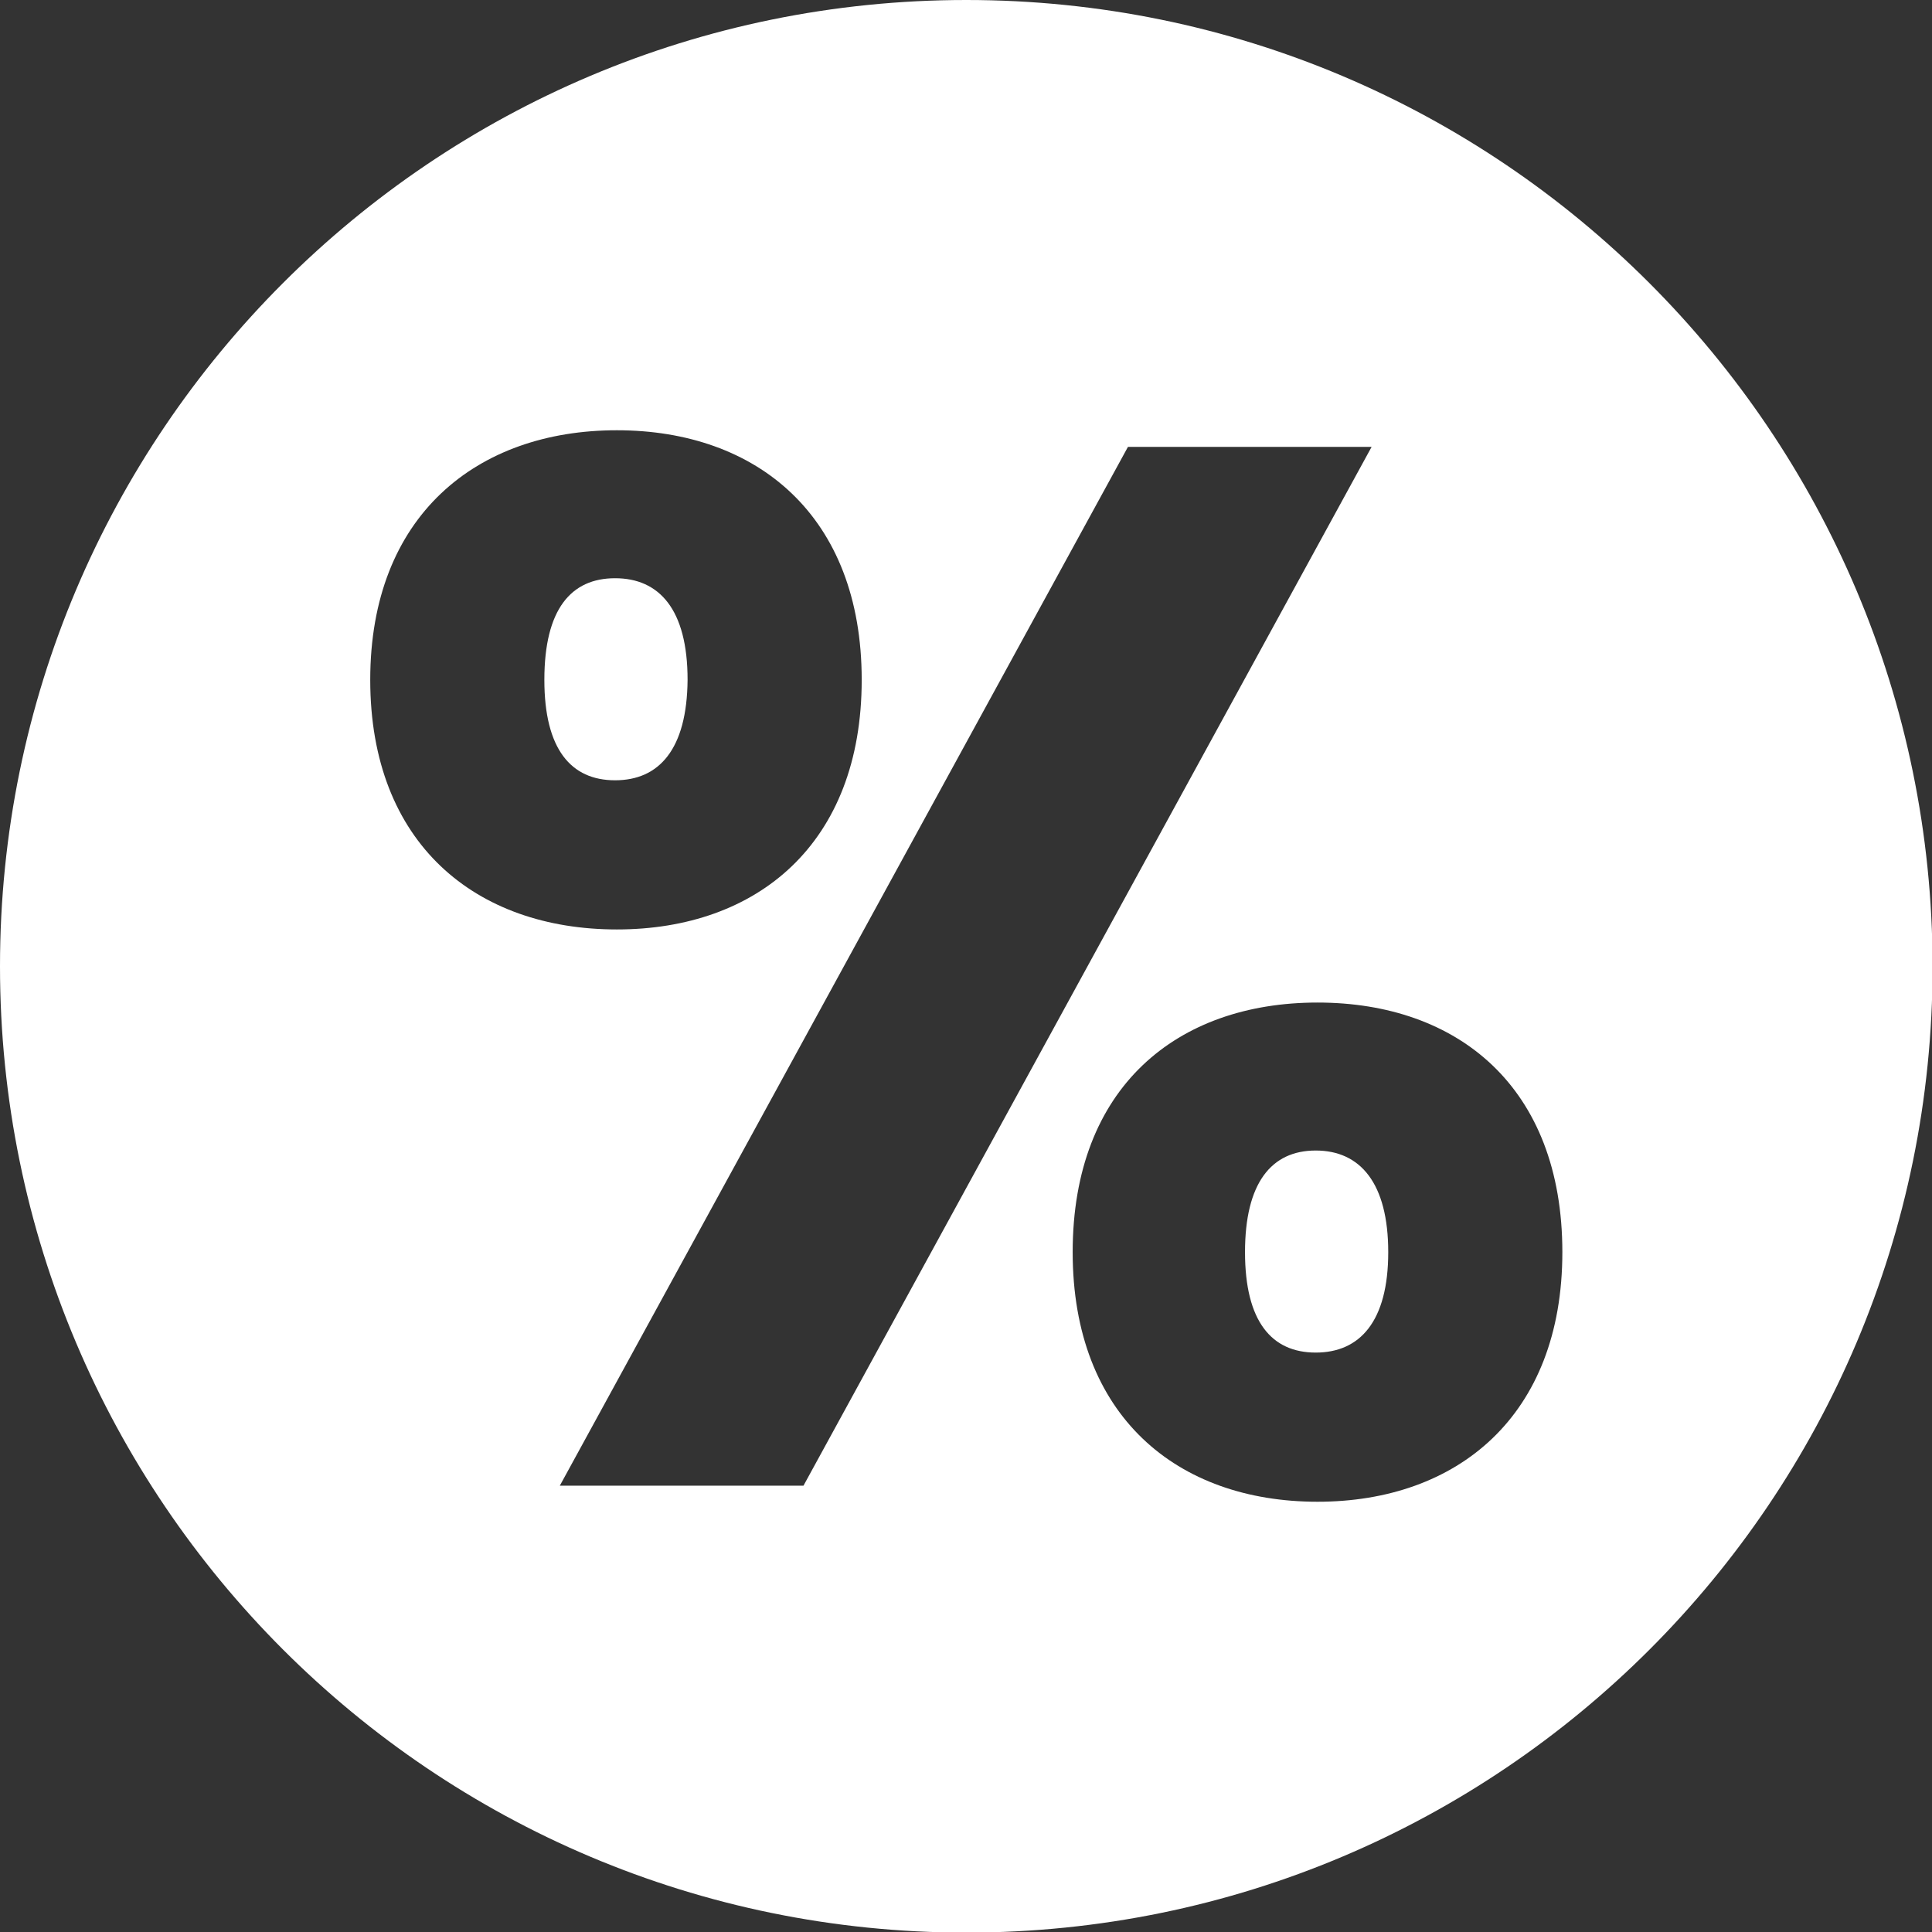 <?xml version="1.0" encoding="utf-8"?>
<!-- Generator: Adobe Illustrator 25.2.1, SVG Export Plug-In . SVG Version: 6.00 Build 0)  -->
<svg version="1.1" id="Réteg_1" xmlns="http://www.w3.org/2000/svg" xmlns:xlink="http://www.w3.org/1999/xlink" x="0px" y="0px"
	 viewBox="0 0 325.1 325.1" style="enable-background:new 0 0 325.1 325.1;" xml:space="preserve">
<rect x="0" y="0" width="325.1" height="325.1" fill="#333333" stroke="none"/>
<style type="text/css">
	.st0{fill:#FFFFFF;}
</style>
<path class="st0" d="M103.5,131.3c-7.4,0-11.9-5.2-11.9-16.9c0-11.9,4.5-17.1,11.9-17.1c7.4,0,12.2,5.2,12.2,17.1
	C115.6,126.1,110.9,131.3,103.5,131.3z"/>
<path class="st0" d="M162.6,0C72.8,0,0,72.8,0,162.6c0,89.8,72.8,162.6,162.6,162.6c89.8,0,162.6-72.8,162.6-162.6
	C325.1,72.8,252.4,0,162.6,0z M62.3,114.4c0-27.6,17.9-42,41.5-42c23.6,0,41.2,14.4,41.2,42s-17.6,42-41.2,42
	C80.1,156.4,62.3,142,62.3,114.4z M135.2,250h-41l95.6-174.8h41L135.2,250z M221.7,252.7c-23.6,0-41.2-14.4-41.2-42
	c0-27.8,17.6-42,41.2-42c23.6,0,41.2,14.2,41.2,42C262.9,238.3,245.2,252.7,221.7,252.7z M221.4,193.6c-7.5,0-11.9,5.5-11.9,17.1
	c0,11.7,4.5,16.9,11.9,16.9c7.4,0,12.2-5.2,12.2-16.9C233.6,199.1,228.9,193.6,221.4,193.6z"/>
</svg>
